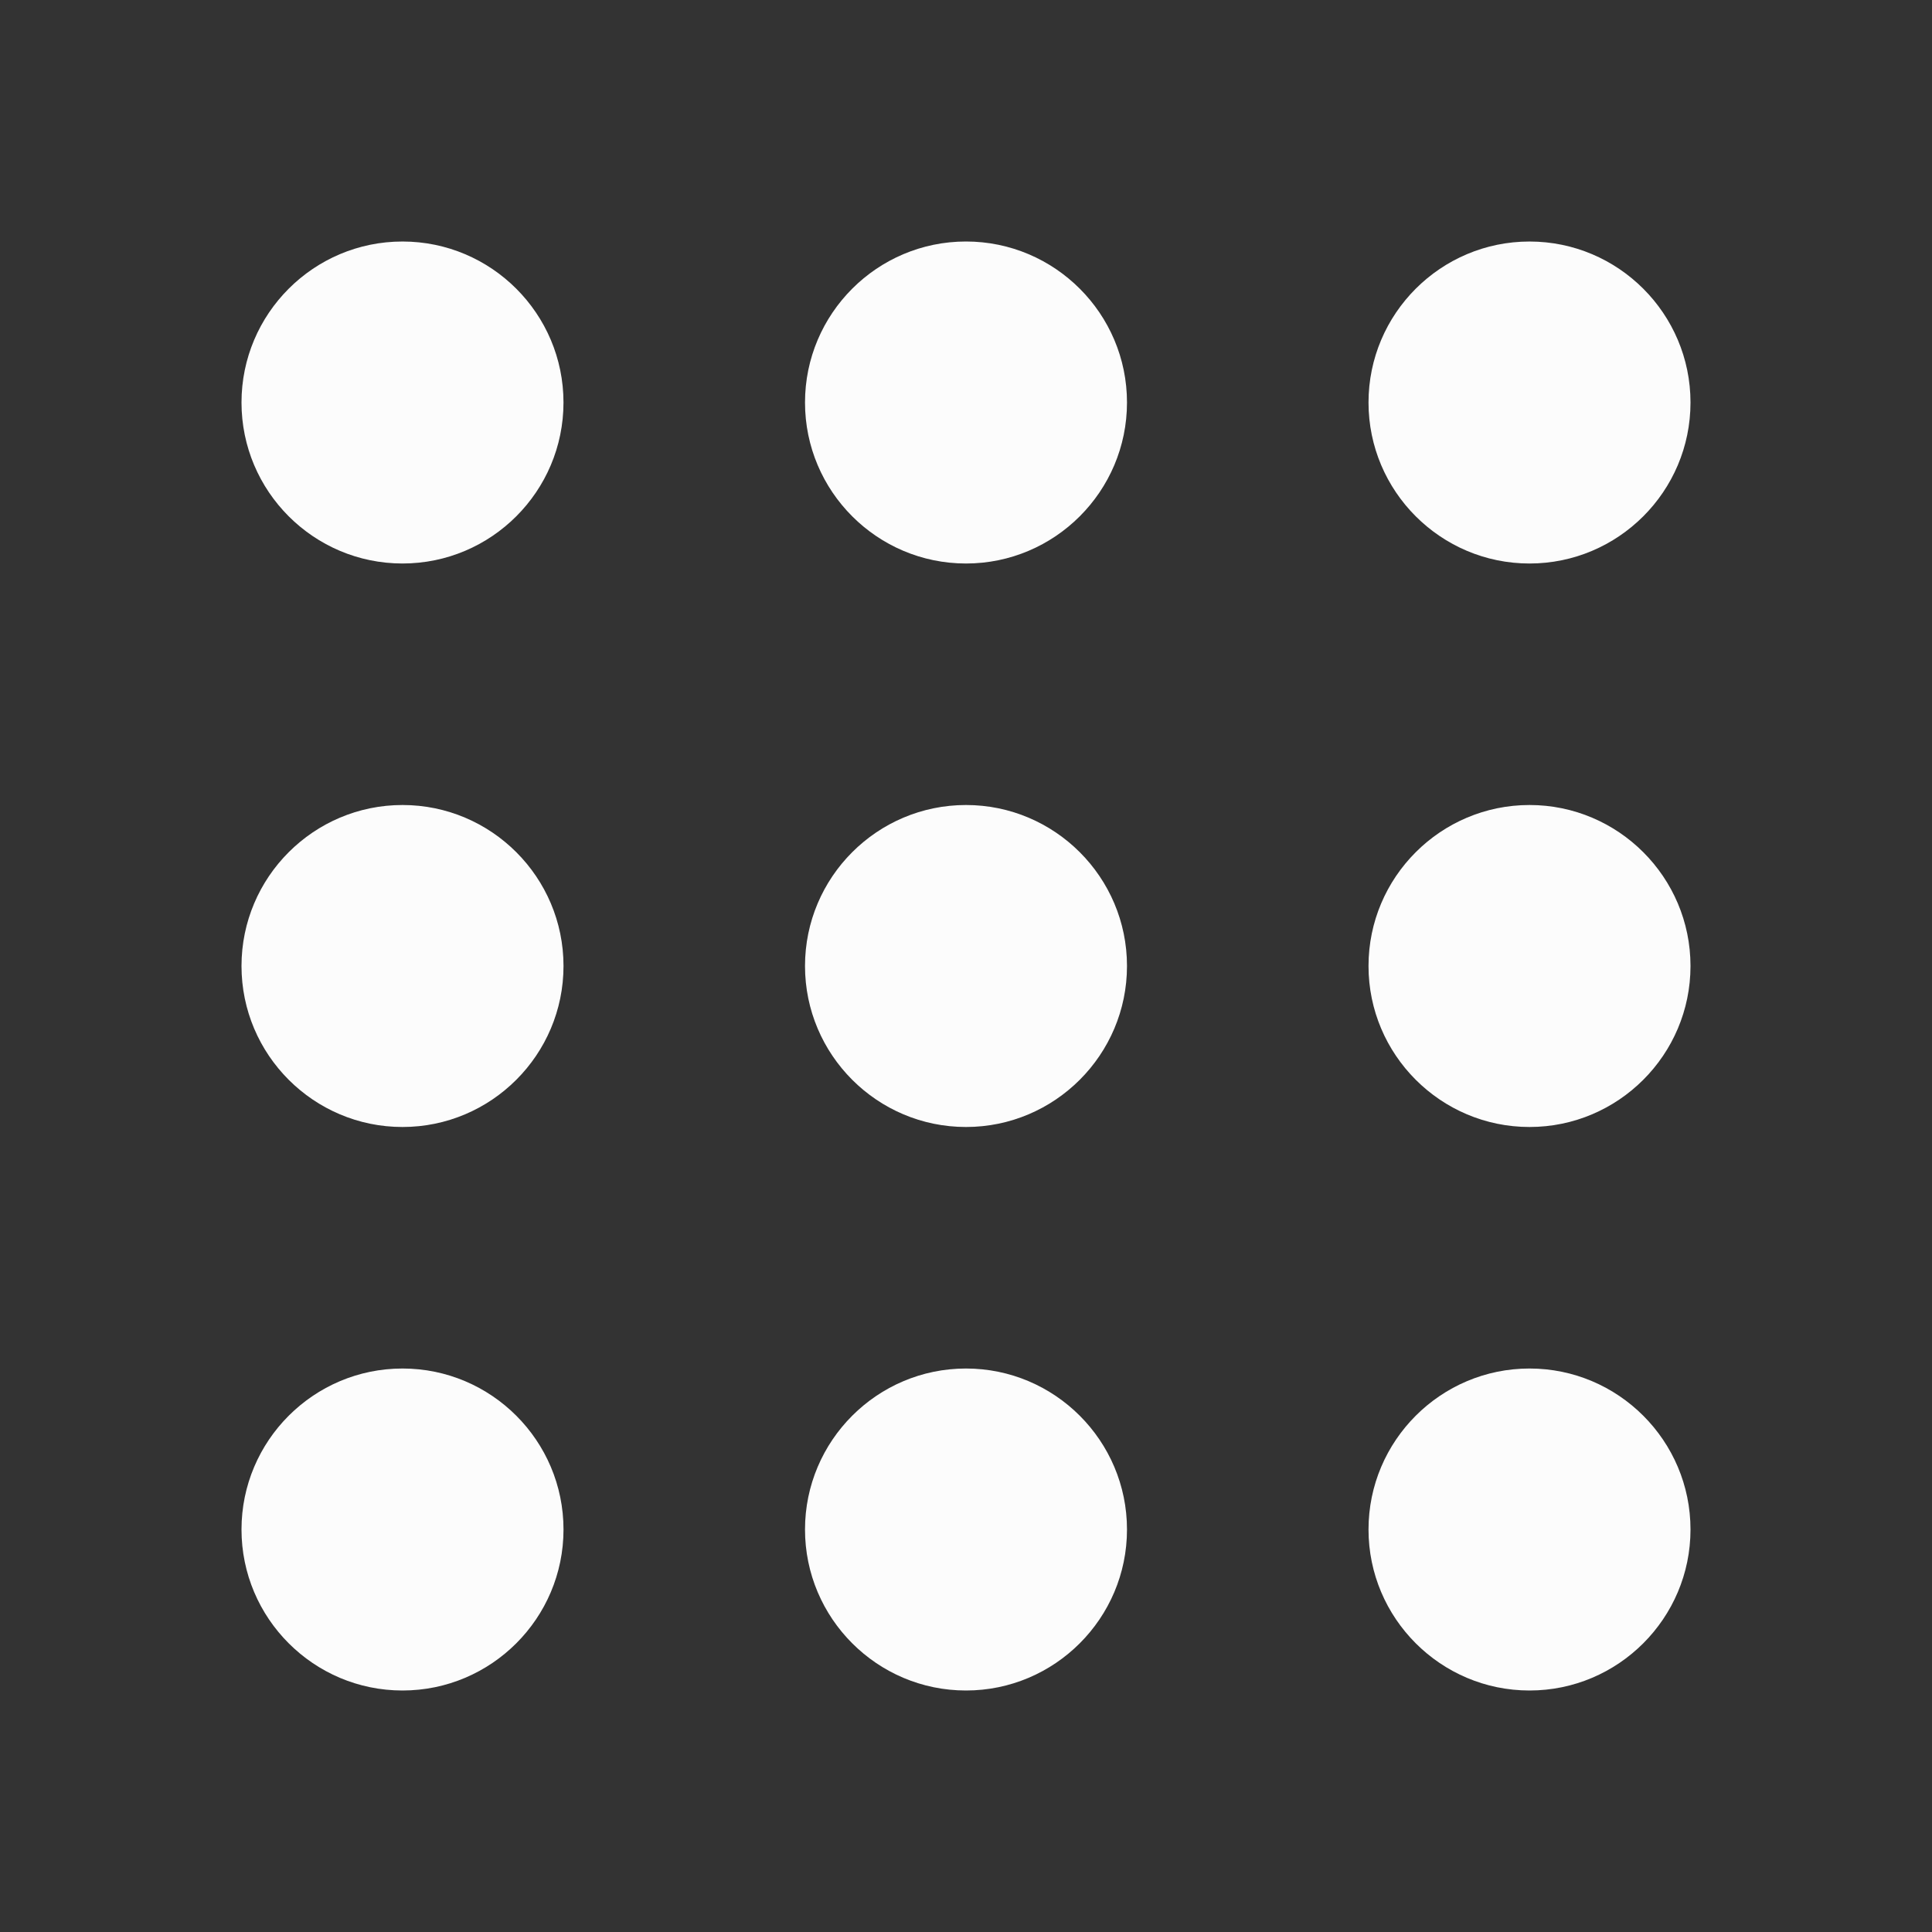<?xml version="1.0" encoding="UTF-8"?> <svg xmlns="http://www.w3.org/2000/svg" xmlns:xlink="http://www.w3.org/1999/xlink" version="1.1" width="512" height="512" x="0" y="0" viewBox="0 0 100 100" style="enable-background:new 0 0 512 512" xml:space="preserve"><rect x="0" y="0" width="100" height="100" fill="#333333" stroke="none"/><g><path d="M50 29.167c-4.596 0-8.333-3.737-8.333-8.333S45.404 12.5 50 12.5c4.594 0 8.333 3.737 8.333 8.333S54.594 29.167 50 29.167zm0-8.334h.041zm0 0h.041zm0 0h.041zm0-.002h.041zm0 0h.041zm0-.002h.041zm0 0h.041zm0 0h.041zM50 87.5c-4.596 0-8.333-3.739-8.333-8.333s3.737-8.333 8.333-8.333c4.594 0 8.333 3.739 8.333 8.333S54.594 87.5 50 87.5zm0-8.337v.004zm0-20.83c-4.596 0-8.333-3.739-8.333-8.333 0-4.596 3.737-8.333 8.333-8.333 4.594 0 8.333 3.737 8.333 8.333 0 4.594-3.739 8.333-8.333 8.333zM50 50h.041zm0 0h.041zm0 0h.041zm0-.002h.041zm0 0h.041zm0-.002h.041zm0 0h.041zm0 0h.041zm0-20.829c-4.596 0-8.333-3.737-8.333-8.333S45.404 12.5 50 12.5c4.594 0 8.333 3.737 8.333 8.333S54.594 29.167 50 29.167zm0-8.334h.041zm0 0h.041zm0 0h.041zm0-.002h.041zm0 0h.041zm0-.002h.041zm0 0h.041zm0 0h.041zm-29.167 8.338c-4.596 0-8.333-3.737-8.333-8.333s3.737-8.333 8.333-8.333 8.333 3.737 8.333 8.333-3.737 8.333-8.333 8.333zm0-8.334h.041zm0 0h.041zm0 0h.041zm0-.002h.041zm0 0h.041zm0-.002h.041zm0 0h.041zm0 0h.041zm0 8.338c-4.596 0-8.333-3.737-8.333-8.333s3.737-8.333 8.333-8.333 8.333 3.737 8.333 8.333-3.737 8.333-8.333 8.333zm0-8.334h.041zm0 0h.041zm0 0h.041zm0-.002h.041zm0 0h.041zm0-.002h.041zm0 0h.041zm0 0h.041zM50 87.5c-4.596 0-8.333-3.739-8.333-8.333s3.737-8.333 8.333-8.333c4.594 0 8.333 3.739 8.333 8.333S54.594 87.5 50 87.5zm0-8.337v.004zM29.167 50c0-4.596-3.737-8.333-8.333-8.333S12.5 45.404 12.5 50c0 4.594 3.737 8.333 8.333 8.333s8.334-3.739 8.334-8.333zM87.5 50c0-4.596-3.739-8.333-8.333-8.333S70.834 45.404 70.834 50c0 4.594 3.739 8.333 8.333 8.333S87.5 54.594 87.5 50zm-58.333 0c0-4.596-3.737-8.333-8.333-8.333S12.5 45.404 12.5 50c0 4.594 3.737 8.333 8.333 8.333s8.334-3.739 8.334-8.333zm0 29.167c0-4.594-3.737-8.333-8.333-8.333S12.5 74.573 12.5 79.167s3.737 8.333 8.333 8.333 8.334-3.739 8.334-8.333zm0 0c0-4.594-3.737-8.333-8.333-8.333S12.5 74.573 12.5 79.167s3.737 8.333 8.333 8.333 8.334-3.739 8.334-8.333zm50-50c-4.594 0-8.333-3.737-8.333-8.333s3.739-8.333 8.333-8.333 8.333 3.737 8.333 8.333-3.739 8.333-8.333 8.333zm0-8.34v.006zm0 8.34c-4.594 0-8.333-3.737-8.333-8.333s3.739-8.333 8.333-8.333 8.333 3.737 8.333 8.333-3.739 8.333-8.333 8.333zm0-8.34v.006zm8.333 58.34c0-4.594-3.739-8.333-8.333-8.333s-8.333 3.739-8.333 8.333 3.739 8.333 8.333 8.333 8.333-3.739 8.333-8.333zm0 0c0-4.594-3.739-8.333-8.333-8.333s-8.333 3.739-8.333 8.333 3.739 8.333 8.333 8.333 8.333-3.739 8.333-8.333zM87.5 50c0-4.596-3.739-8.333-8.333-8.333S70.834 45.404 70.834 50c0 4.594 3.739 8.333 8.333 8.333S87.5 54.594 87.5 50zM50 58.333c-4.596 0-8.333-3.739-8.333-8.333 0-4.596 3.737-8.333 8.333-8.333 4.594 0 8.333 3.737 8.333 8.333 0 4.594-3.739 8.333-8.333 8.333zM50 50h.041zm0 0h.041zm0 0h.041zm0-.002h.041zm0 0h.041zm0-.002h.041zm0 0h.041zm0 0h.041z" fill="#FCFCFC" opacity="1" data-original="#000000"></path></g></svg> 